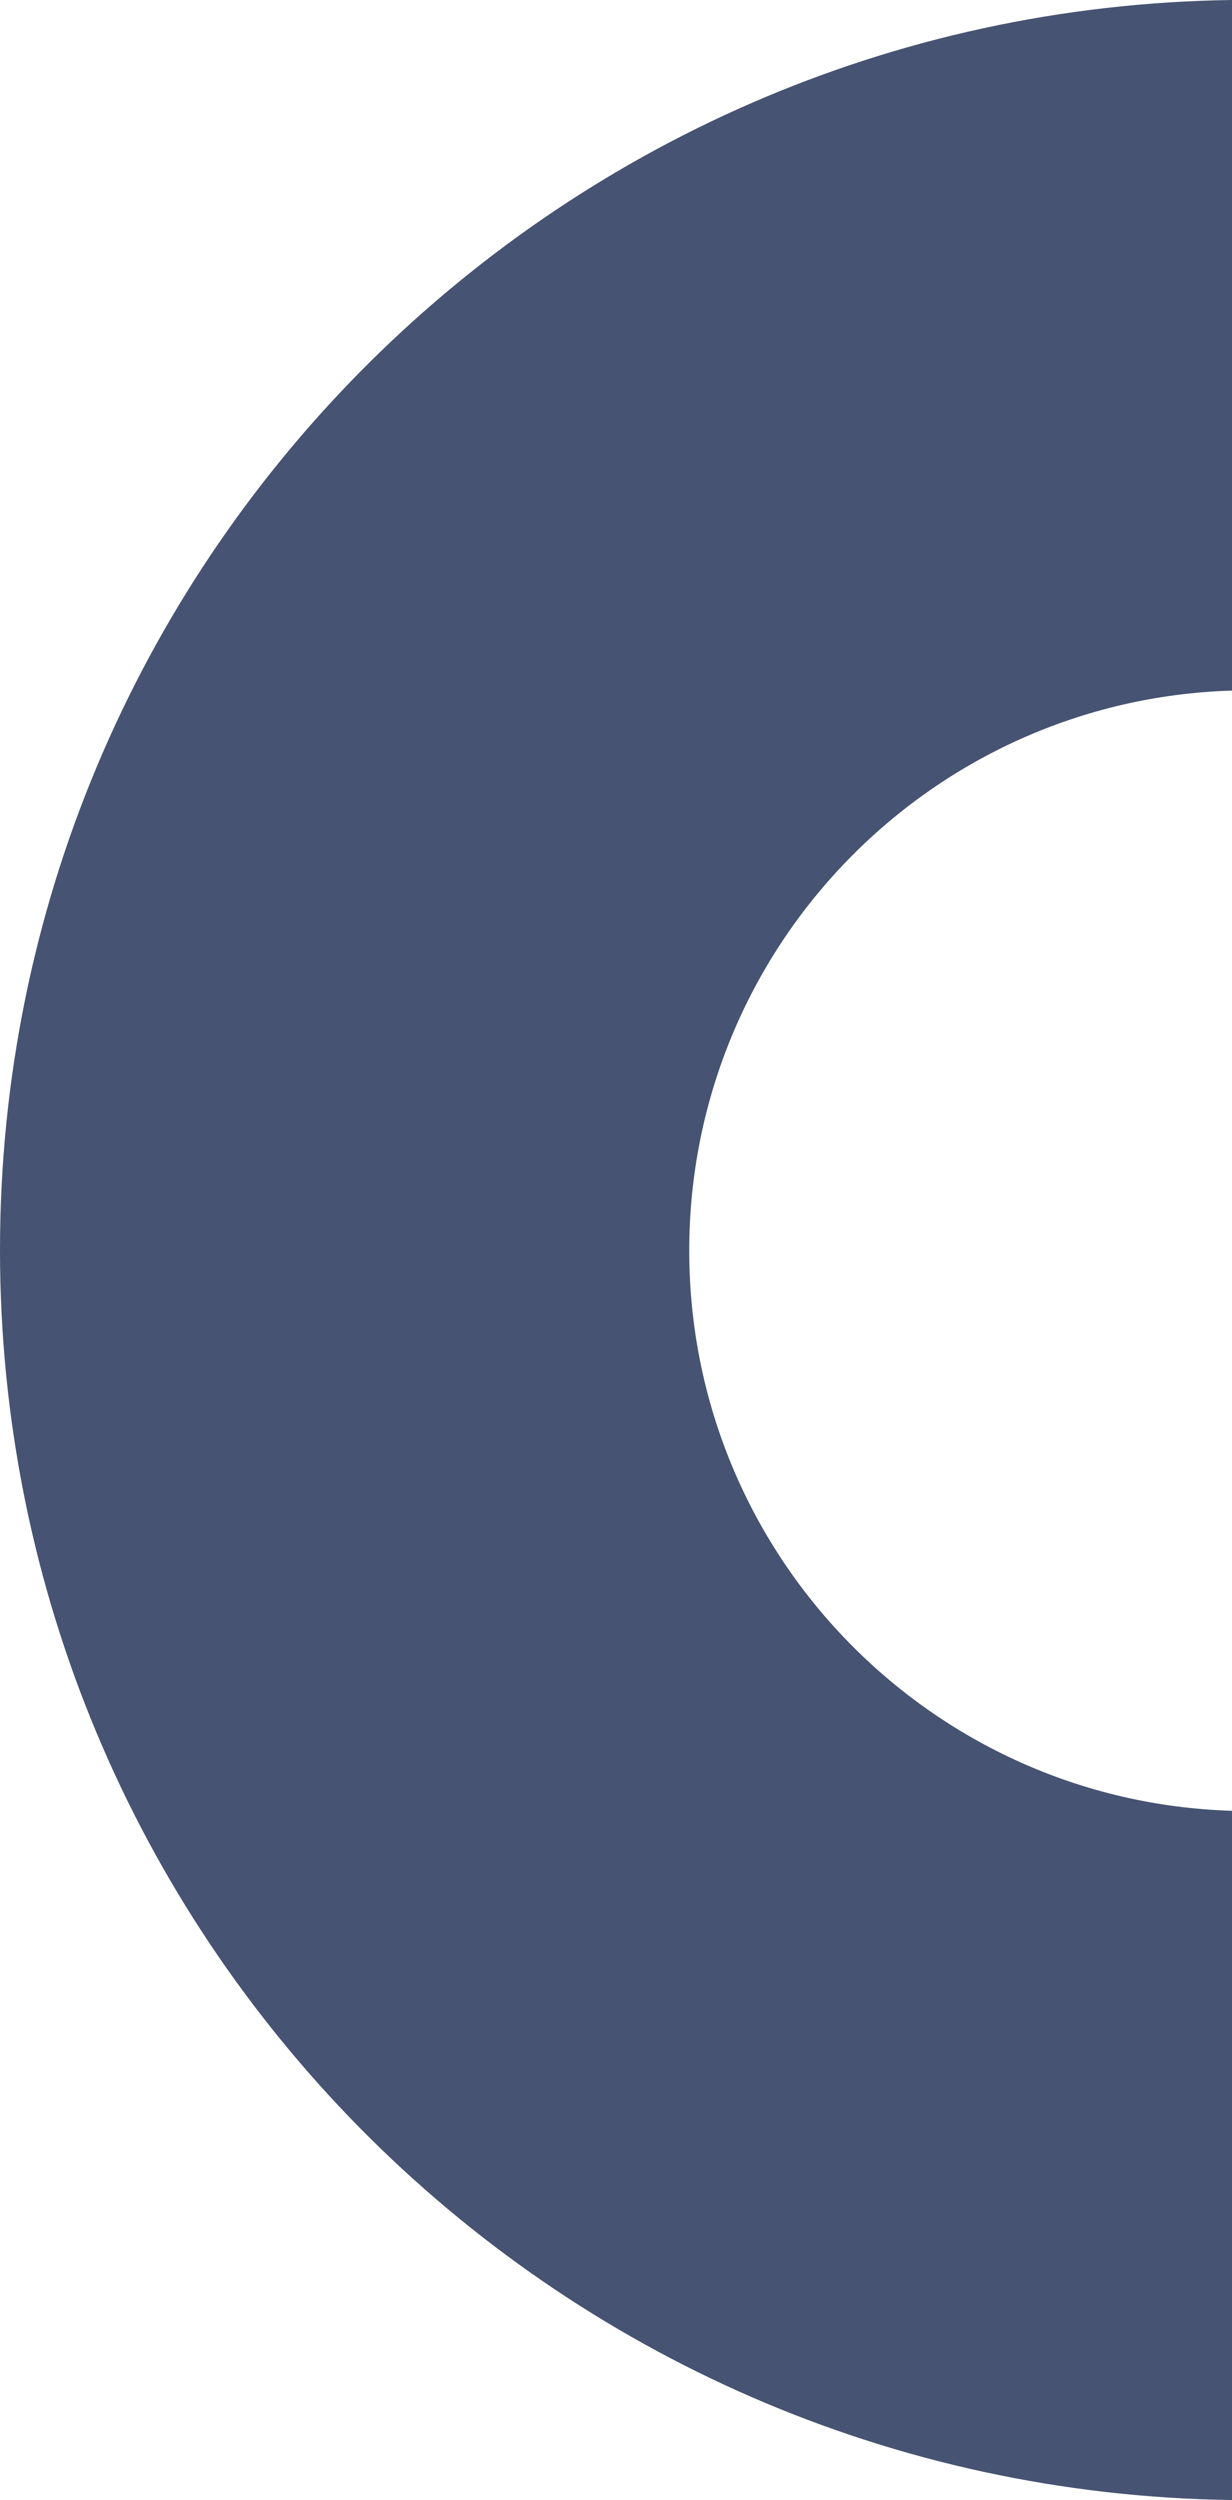 <?xml version="1.0" encoding="UTF-8"?>
<svg id="Layer_1" xmlns="http://www.w3.org/2000/svg" viewBox="0 0 291 590.04">
  <defs>
    <style>
      .cls-1 {
        fill: #465372;
      }
    </style>
  </defs>
  <path class="cls-1" d="M291,162.99c-71.17,2.14-128.2,60.5-128.2,132.19s57.03,130.05,128.2,132.19v162.67C129.92,587.88,0,456.62,0,295.02S129.92,2.17,291,0v162.99Z"/>
</svg>